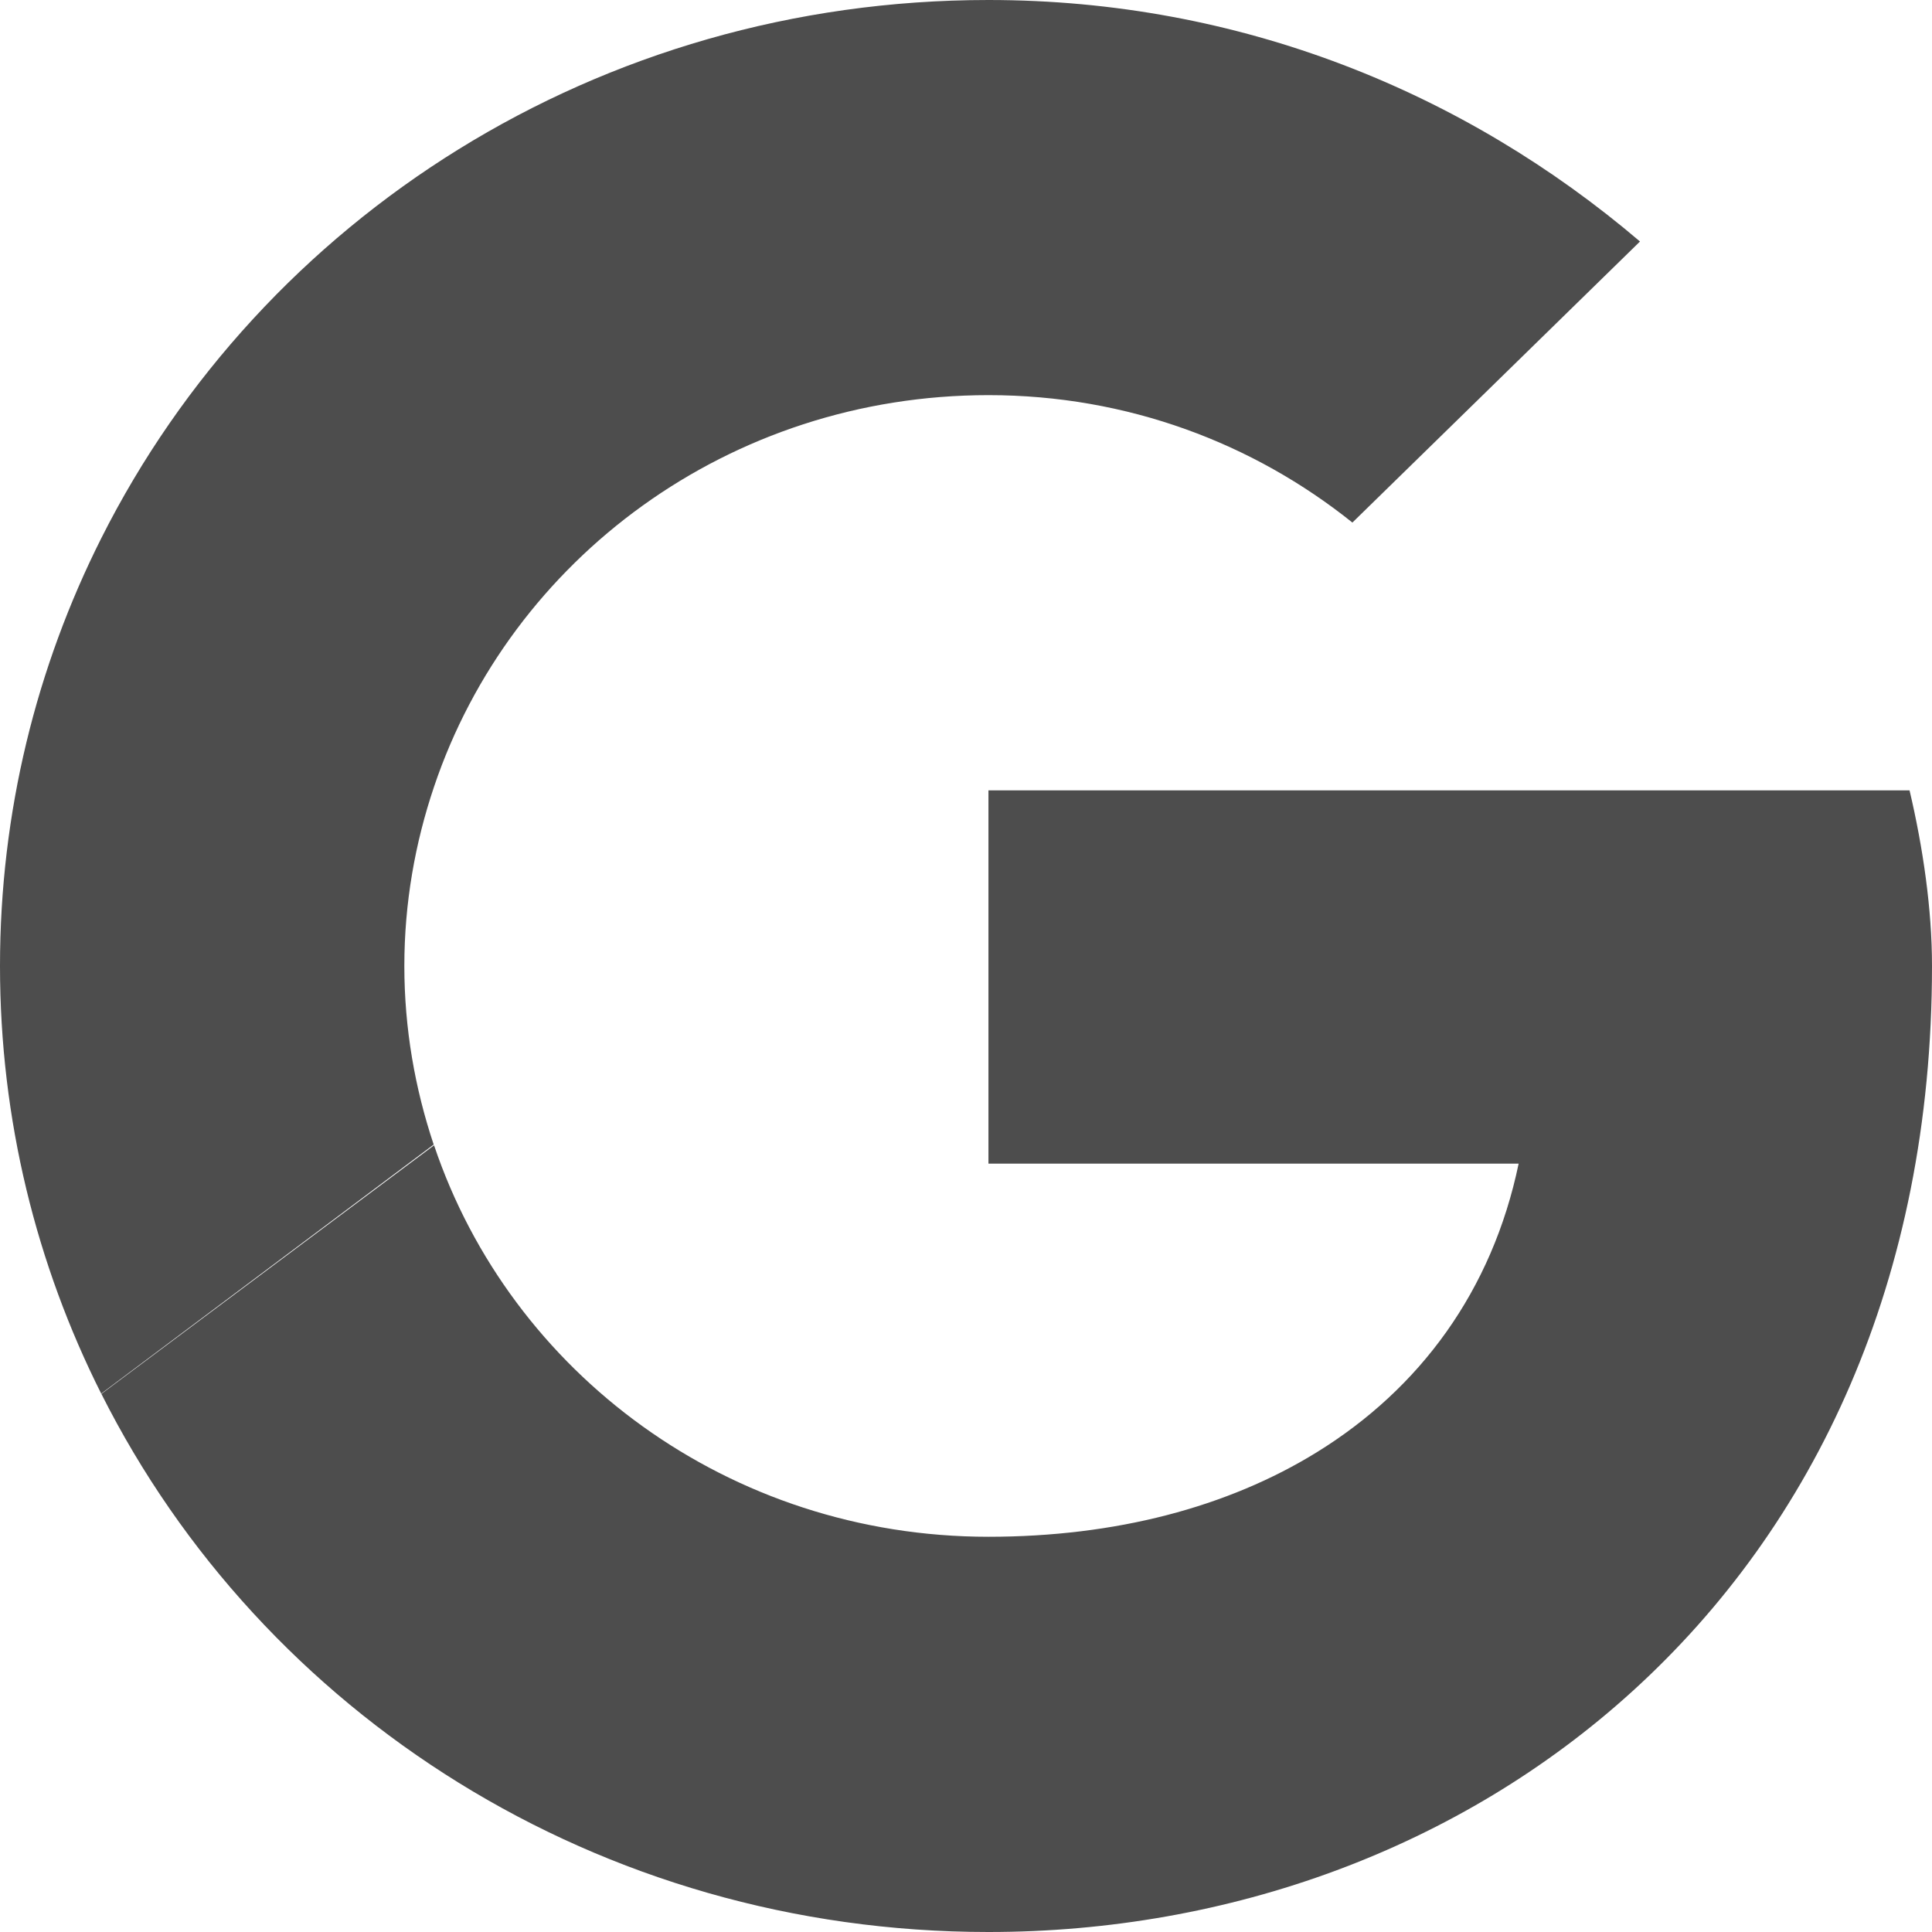 <svg width="21" height="21" viewBox="0 0 21 21" fill="none" xmlns="http://www.w3.org/2000/svg">
<path fill-rule="evenodd" clip-rule="evenodd" d="M14.312 15.786C15.434 15.094 16.219 14.031 16.507 12.648H10.744V8.591H20.756C20.902 9.211 21 9.88 21 10.5C21 13.922 19.717 16.591 17.744 18.383C15.867 20.089 13.365 21 10.744 21C6.498 21 2.849 18.624 1.102 15.151L4.718 12.449C5.551 14.924 7.926 16.704 10.744 16.704C12.124 16.704 13.344 16.383 14.312 15.786ZM1.102 5.848C2.849 2.376 6.498 0 10.744 0C13.479 0 15.921 1.002 17.826 2.625L14.7 5.68C13.626 4.82 12.258 4.295 10.744 4.295C7.926 4.295 5.551 6.076 4.718 8.551C4.511 9.164 4.395 9.818 4.395 10.5C4.395 11.179 4.51 11.83 4.714 12.441L1.1 15.148C0.397 13.749 0 12.172 0 10.5C0 8.827 0.397 7.249 1.102 5.848Z" fill="#4D4D4D"/>
</svg>
